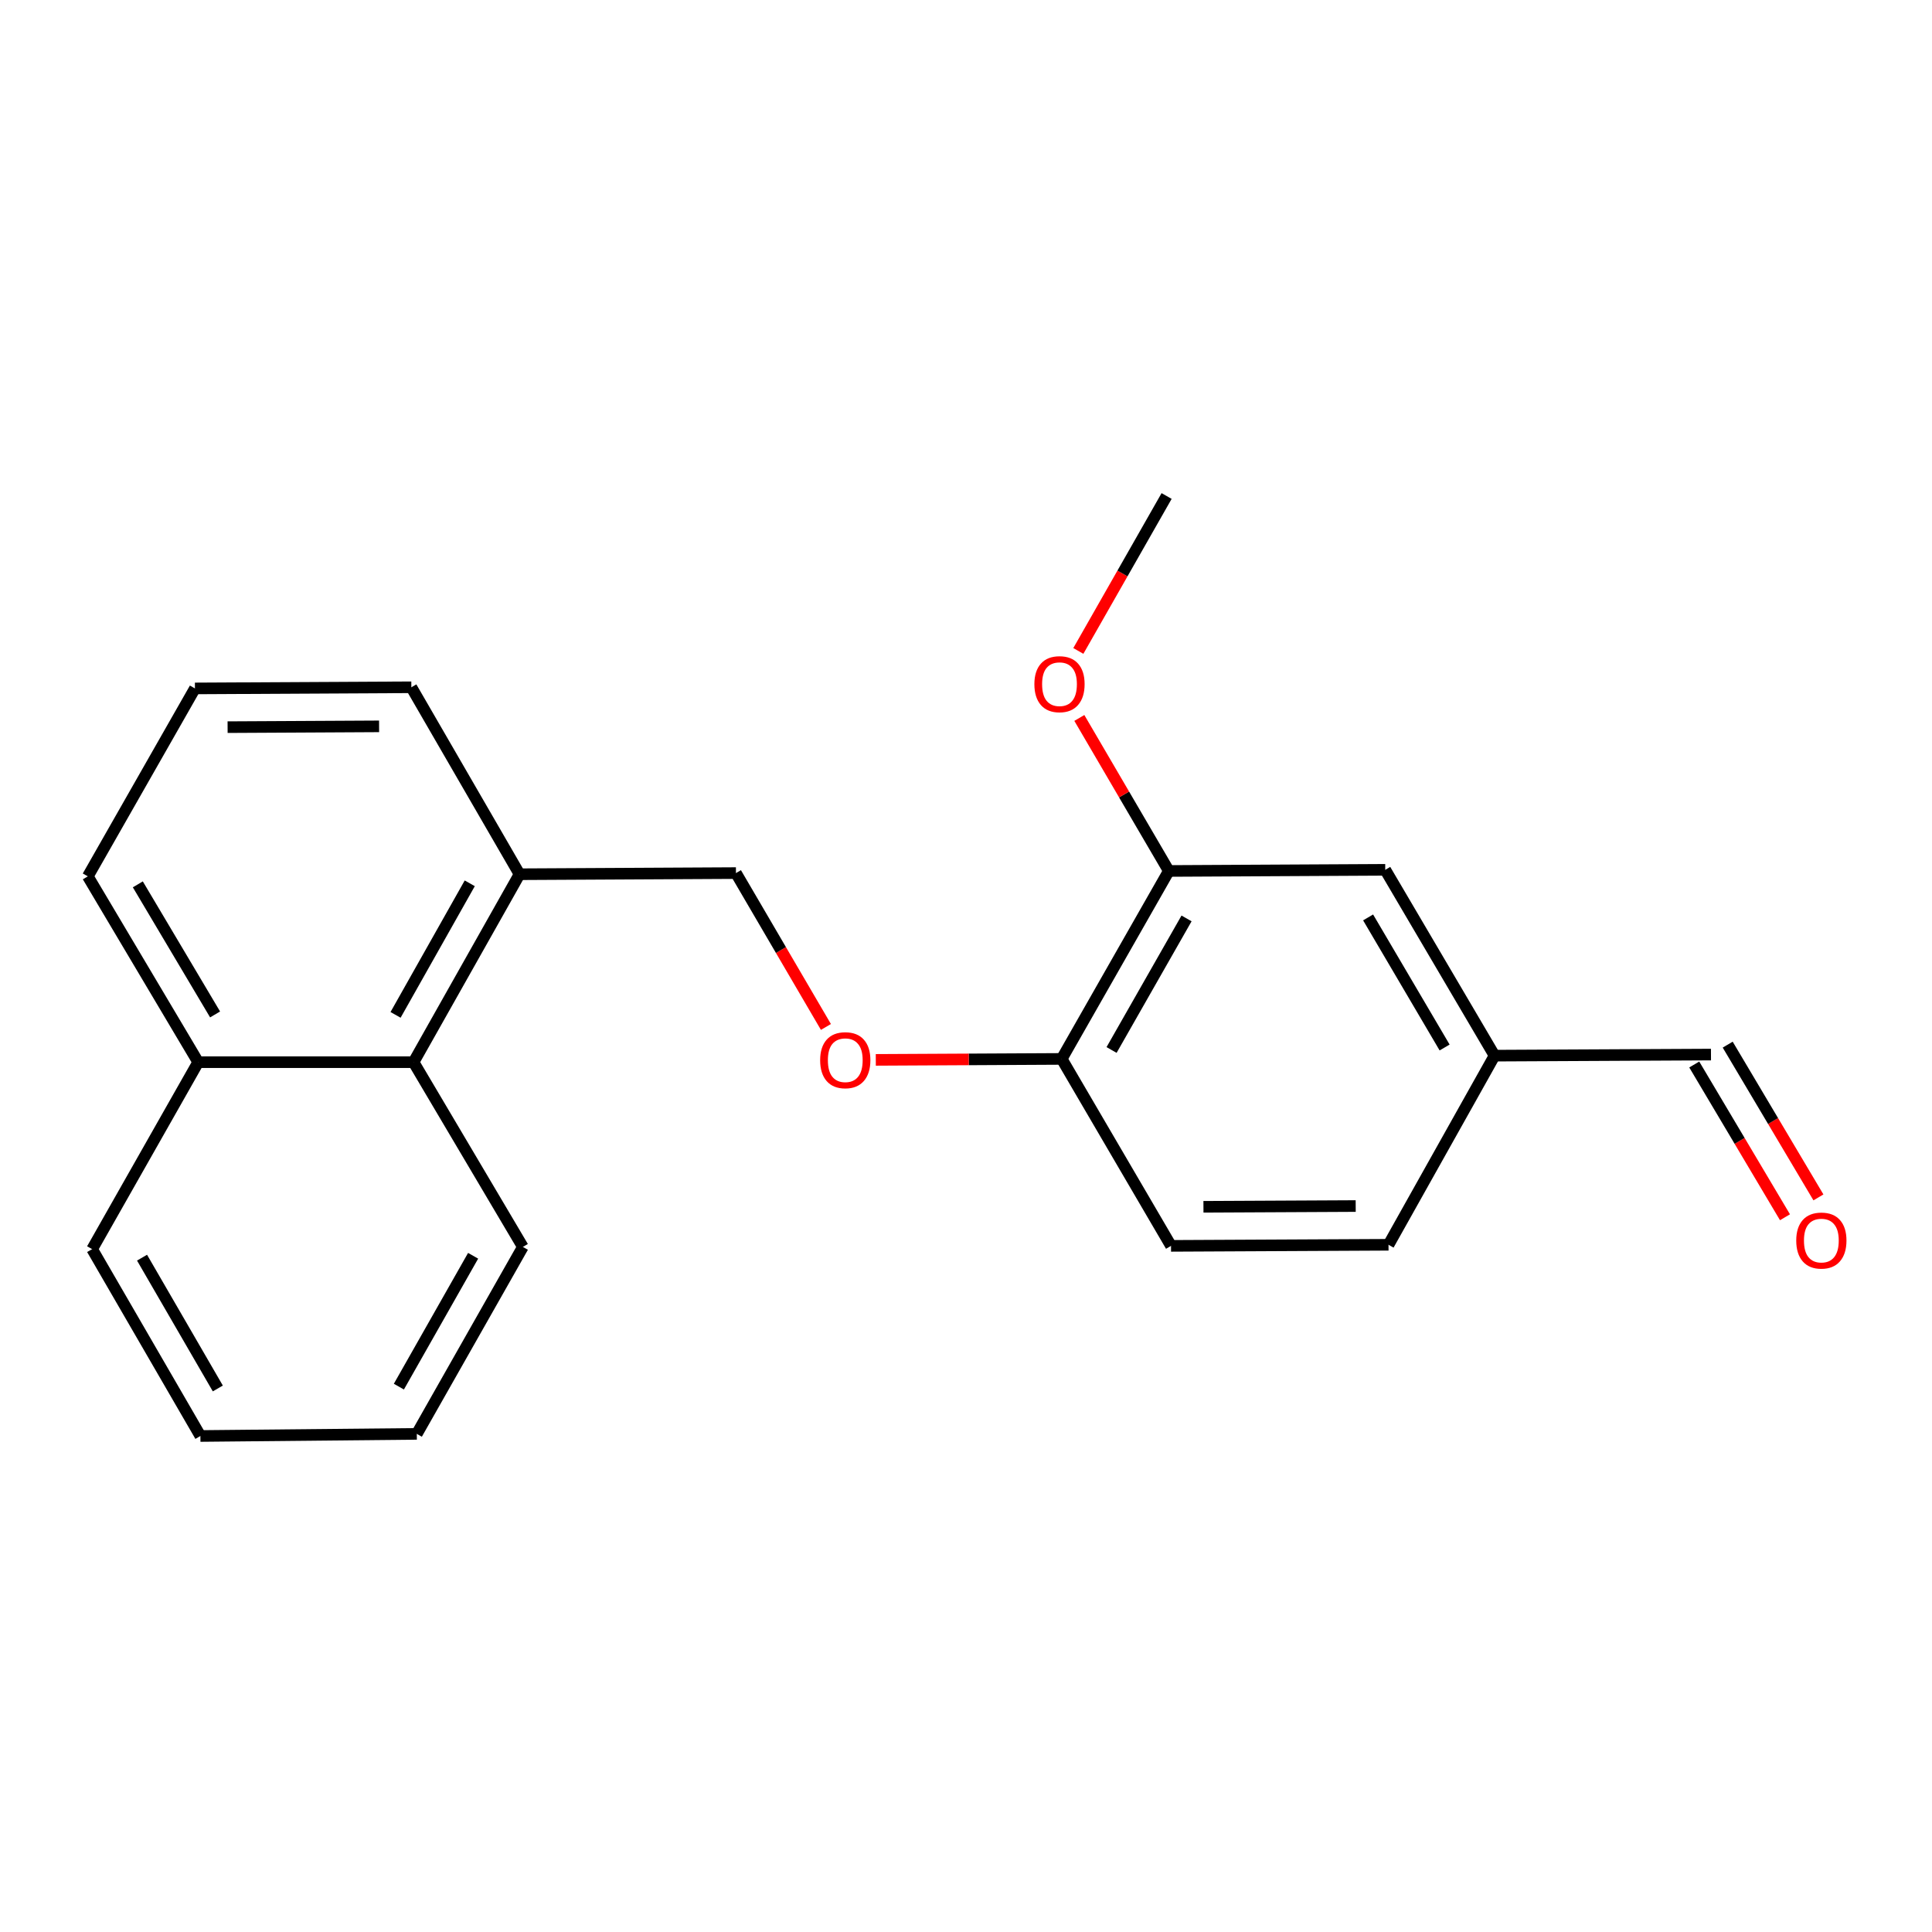<?xml version='1.0' encoding='iso-8859-1'?>
<svg version='1.1' baseProfile='full'
              xmlns='http://www.w3.org/2000/svg'
                      xmlns:rdkit='http://www.rdkit.org/xml'
                      xmlns:xlink='http://www.w3.org/1999/xlink'
                  xml:space='preserve'
width='1000px' height='1000px' viewBox='0 0 1000 1000'>
<!-- END OF HEADER -->
<rect style='opacity:1.0;fill:#FFFFFF;stroke:none' width='1000' height='1000' x='0' y='0'> </rect>
<path class='bond-0' d='M 604.976,450.811 L 549.534,548.092' style='fill:none;fill-rule:evenodd;stroke:#000000;stroke-width:6px;stroke-linecap:butt;stroke-linejoin:miter;stroke-opacity:1' />
<path class='bond-0' d='M 614.154,475.374 L 575.345,543.471' style='fill:none;fill-rule:evenodd;stroke:#000000;stroke-width:6px;stroke-linecap:butt;stroke-linejoin:miter;stroke-opacity:1' />
<path class='bond-4' d='M 604.976,450.811 L 717.001,450.219' style='fill:none;fill-rule:evenodd;stroke:#000000;stroke-width:6px;stroke-linecap:butt;stroke-linejoin:miter;stroke-opacity:1' />
<path class='bond-12' d='M 604.976,450.811 L 581.819,411.21' style='fill:none;fill-rule:evenodd;stroke:#000000;stroke-width:6px;stroke-linecap:butt;stroke-linejoin:miter;stroke-opacity:1' />
<path class='bond-12' d='M 581.819,411.21 L 558.662,371.608' style='fill:none;fill-rule:evenodd;stroke:#FF0000;stroke-width:6px;stroke-linecap:butt;stroke-linejoin:miter;stroke-opacity:1' />
<path class='bond-2' d='M 549.534,548.092 L 501.422,548.342' style='fill:none;fill-rule:evenodd;stroke:#000000;stroke-width:6px;stroke-linecap:butt;stroke-linejoin:miter;stroke-opacity:1' />
<path class='bond-2' d='M 501.422,548.342 L 453.309,548.592' style='fill:none;fill-rule:evenodd;stroke:#FF0000;stroke-width:6px;stroke-linecap:butt;stroke-linejoin:miter;stroke-opacity:1' />
<path class='bond-6' d='M 549.534,548.092 L 606.117,644.858' style='fill:none;fill-rule:evenodd;stroke:#000000;stroke-width:6px;stroke-linecap:butt;stroke-linejoin:miter;stroke-opacity:1' />
<path class='bond-1' d='M 214.052,549.781 L 268.912,452.501' style='fill:none;fill-rule:evenodd;stroke:#000000;stroke-width:6px;stroke-linecap:butt;stroke-linejoin:miter;stroke-opacity:1' />
<path class='bond-1' d='M 204.741,525.298 L 243.143,457.202' style='fill:none;fill-rule:evenodd;stroke:#000000;stroke-width:6px;stroke-linecap:butt;stroke-linejoin:miter;stroke-opacity:1' />
<path class='bond-8' d='M 214.052,549.781 L 102.586,549.781' style='fill:none;fill-rule:evenodd;stroke:#000000;stroke-width:6px;stroke-linecap:butt;stroke-linejoin:miter;stroke-opacity:1' />
<path class='bond-15' d='M 214.052,549.781 L 270.635,645.407' style='fill:none;fill-rule:evenodd;stroke:#000000;stroke-width:6px;stroke-linecap:butt;stroke-linejoin:miter;stroke-opacity:1' />
<path class='bond-5' d='M 427.497,531.552 L 404.211,491.73' style='fill:none;fill-rule:evenodd;stroke:#FF0000;stroke-width:6px;stroke-linecap:butt;stroke-linejoin:miter;stroke-opacity:1' />
<path class='bond-5' d='M 404.211,491.73 L 380.926,451.908' style='fill:none;fill-rule:evenodd;stroke:#000000;stroke-width:6px;stroke-linecap:butt;stroke-linejoin:miter;stroke-opacity:1' />
<path class='bond-3' d='M 268.912,452.501 L 380.926,451.908' style='fill:none;fill-rule:evenodd;stroke:#000000;stroke-width:6px;stroke-linecap:butt;stroke-linejoin:miter;stroke-opacity:1' />
<path class='bond-14' d='M 268.912,452.501 L 212.91,355.734' style='fill:none;fill-rule:evenodd;stroke:#000000;stroke-width:6px;stroke-linecap:butt;stroke-linejoin:miter;stroke-opacity:1' />
<path class='bond-9' d='M 717.001,450.219 L 773.573,546.403' style='fill:none;fill-rule:evenodd;stroke:#000000;stroke-width:6px;stroke-linecap:butt;stroke-linejoin:miter;stroke-opacity:1' />
<path class='bond-9' d='M 708.13,474.855 L 747.73,542.184' style='fill:none;fill-rule:evenodd;stroke:#000000;stroke-width:6px;stroke-linecap:butt;stroke-linejoin:miter;stroke-opacity:1' />
<path class='bond-11' d='M 606.117,644.858 L 718.69,644.299' style='fill:none;fill-rule:evenodd;stroke:#000000;stroke-width:6px;stroke-linecap:butt;stroke-linejoin:miter;stroke-opacity:1' />
<path class='bond-11' d='M 622.903,624.639 L 701.704,624.247' style='fill:none;fill-rule:evenodd;stroke:#000000;stroke-width:6px;stroke-linecap:butt;stroke-linejoin:miter;stroke-opacity:1' />
<path class='bond-7' d='M 941.219,619.77 L 917.736,580.236' style='fill:none;fill-rule:evenodd;stroke:#FF0000;stroke-width:6px;stroke-linecap:butt;stroke-linejoin:miter;stroke-opacity:1' />
<path class='bond-7' d='M 917.736,580.236 L 894.254,540.702' style='fill:none;fill-rule:evenodd;stroke:#000000;stroke-width:6px;stroke-linecap:butt;stroke-linejoin:miter;stroke-opacity:1' />
<path class='bond-7' d='M 923.906,630.053 L 900.424,590.519' style='fill:none;fill-rule:evenodd;stroke:#FF0000;stroke-width:6px;stroke-linecap:butt;stroke-linejoin:miter;stroke-opacity:1' />
<path class='bond-7' d='M 900.424,590.519 L 876.942,550.985' style='fill:none;fill-rule:evenodd;stroke:#000000;stroke-width:6px;stroke-linecap:butt;stroke-linejoin:miter;stroke-opacity:1' />
<path class='bond-16' d='M 102.586,549.781 L 45.455,453.597' style='fill:none;fill-rule:evenodd;stroke:#000000;stroke-width:6px;stroke-linecap:butt;stroke-linejoin:miter;stroke-opacity:1' />
<path class='bond-16' d='M 111.329,525.071 L 71.337,457.741' style='fill:none;fill-rule:evenodd;stroke:#000000;stroke-width:6px;stroke-linecap:butt;stroke-linejoin:miter;stroke-opacity:1' />
<path class='bond-17' d='M 102.586,549.781 L 47.692,646.548' style='fill:none;fill-rule:evenodd;stroke:#000000;stroke-width:6px;stroke-linecap:butt;stroke-linejoin:miter;stroke-opacity:1' />
<path class='bond-10' d='M 773.573,546.403 L 885.598,545.844' style='fill:none;fill-rule:evenodd;stroke:#000000;stroke-width:6px;stroke-linecap:butt;stroke-linejoin:miter;stroke-opacity:1' />
<path class='bond-21' d='M 773.573,546.403 L 718.69,644.299' style='fill:none;fill-rule:evenodd;stroke:#000000;stroke-width:6px;stroke-linecap:butt;stroke-linejoin:miter;stroke-opacity:1' />
<path class='bond-18' d='M 558.146,336.925 L 580.991,296.828' style='fill:none;fill-rule:evenodd;stroke:#FF0000;stroke-width:6px;stroke-linecap:butt;stroke-linejoin:miter;stroke-opacity:1' />
<path class='bond-18' d='M 580.991,296.828 L 603.835,256.731' style='fill:none;fill-rule:evenodd;stroke:#000000;stroke-width:6px;stroke-linecap:butt;stroke-linejoin:miter;stroke-opacity:1' />
<path class='bond-13' d='M 100.897,356.327 L 212.91,355.734' style='fill:none;fill-rule:evenodd;stroke:#000000;stroke-width:6px;stroke-linecap:butt;stroke-linejoin:miter;stroke-opacity:1' />
<path class='bond-13' d='M 117.805,376.374 L 196.215,375.959' style='fill:none;fill-rule:evenodd;stroke:#000000;stroke-width:6px;stroke-linecap:butt;stroke-linejoin:miter;stroke-opacity:1' />
<path class='bond-22' d='M 100.897,356.327 L 45.455,453.597' style='fill:none;fill-rule:evenodd;stroke:#000000;stroke-width:6px;stroke-linecap:butt;stroke-linejoin:miter;stroke-opacity:1' />
<path class='bond-19' d='M 270.635,645.407 L 215.741,742.173' style='fill:none;fill-rule:evenodd;stroke:#000000;stroke-width:6px;stroke-linecap:butt;stroke-linejoin:miter;stroke-opacity:1' />
<path class='bond-19' d='M 244.886,649.986 L 206.46,717.722' style='fill:none;fill-rule:evenodd;stroke:#000000;stroke-width:6px;stroke-linecap:butt;stroke-linejoin:miter;stroke-opacity:1' />
<path class='bond-23' d='M 47.692,646.548 L 103.727,743.269' style='fill:none;fill-rule:evenodd;stroke:#000000;stroke-width:6px;stroke-linecap:butt;stroke-linejoin:miter;stroke-opacity:1' />
<path class='bond-23' d='M 73.521,650.962 L 112.745,718.667' style='fill:none;fill-rule:evenodd;stroke:#000000;stroke-width:6px;stroke-linecap:butt;stroke-linejoin:miter;stroke-opacity:1' />
<path class='bond-20' d='M 215.741,742.173 L 103.727,743.269' style='fill:none;fill-rule:evenodd;stroke:#000000;stroke-width:6px;stroke-linecap:butt;stroke-linejoin:miter;stroke-opacity:1' />
<path  class='atom-3' d='M 424.509 548.754
Q 424.509 541.954, 427.869 538.154
Q 431.229 534.354, 437.509 534.354
Q 443.789 534.354, 447.149 538.154
Q 450.509 541.954, 450.509 548.754
Q 450.509 555.634, 447.109 559.554
Q 443.709 563.434, 437.509 563.434
Q 431.269 563.434, 427.869 559.554
Q 424.509 555.674, 424.509 548.754
M 437.509 560.234
Q 441.829 560.234, 444.149 557.354
Q 446.509 554.434, 446.509 548.754
Q 446.509 543.194, 444.149 540.394
Q 441.829 537.554, 437.509 537.554
Q 433.189 537.554, 430.829 540.354
Q 428.509 543.154, 428.509 548.754
Q 428.509 554.474, 430.829 557.354
Q 433.189 560.234, 437.509 560.234
' fill='#FF0000'/>
<path  class='atom-8' d='M 929.729 642.108
Q 929.729 635.308, 933.089 631.508
Q 936.449 627.708, 942.729 627.708
Q 949.009 627.708, 952.369 631.508
Q 955.729 635.308, 955.729 642.108
Q 955.729 648.988, 952.329 652.908
Q 948.929 656.788, 942.729 656.788
Q 936.489 656.788, 933.089 652.908
Q 929.729 649.028, 929.729 642.108
M 942.729 653.588
Q 947.049 653.588, 949.369 650.708
Q 951.729 647.788, 951.729 642.108
Q 951.729 636.548, 949.369 633.748
Q 947.049 630.908, 942.729 630.908
Q 938.409 630.908, 936.049 633.708
Q 933.729 636.508, 933.729 642.108
Q 933.729 647.828, 936.049 650.708
Q 938.409 653.588, 942.729 653.588
' fill='#FF0000'/>
<path  class='atom-13' d='M 535.393 354.125
Q 535.393 347.325, 538.753 343.525
Q 542.113 339.725, 548.393 339.725
Q 554.673 339.725, 558.033 343.525
Q 561.393 347.325, 561.393 354.125
Q 561.393 361.005, 557.993 364.925
Q 554.593 368.805, 548.393 368.805
Q 542.153 368.805, 538.753 364.925
Q 535.393 361.045, 535.393 354.125
M 548.393 365.605
Q 552.713 365.605, 555.033 362.725
Q 557.393 359.805, 557.393 354.125
Q 557.393 348.565, 555.033 345.765
Q 552.713 342.925, 548.393 342.925
Q 544.073 342.925, 541.713 345.725
Q 539.393 348.525, 539.393 354.125
Q 539.393 359.845, 541.713 362.725
Q 544.073 365.605, 548.393 365.605
' fill='#FF0000'/>
</svg>
